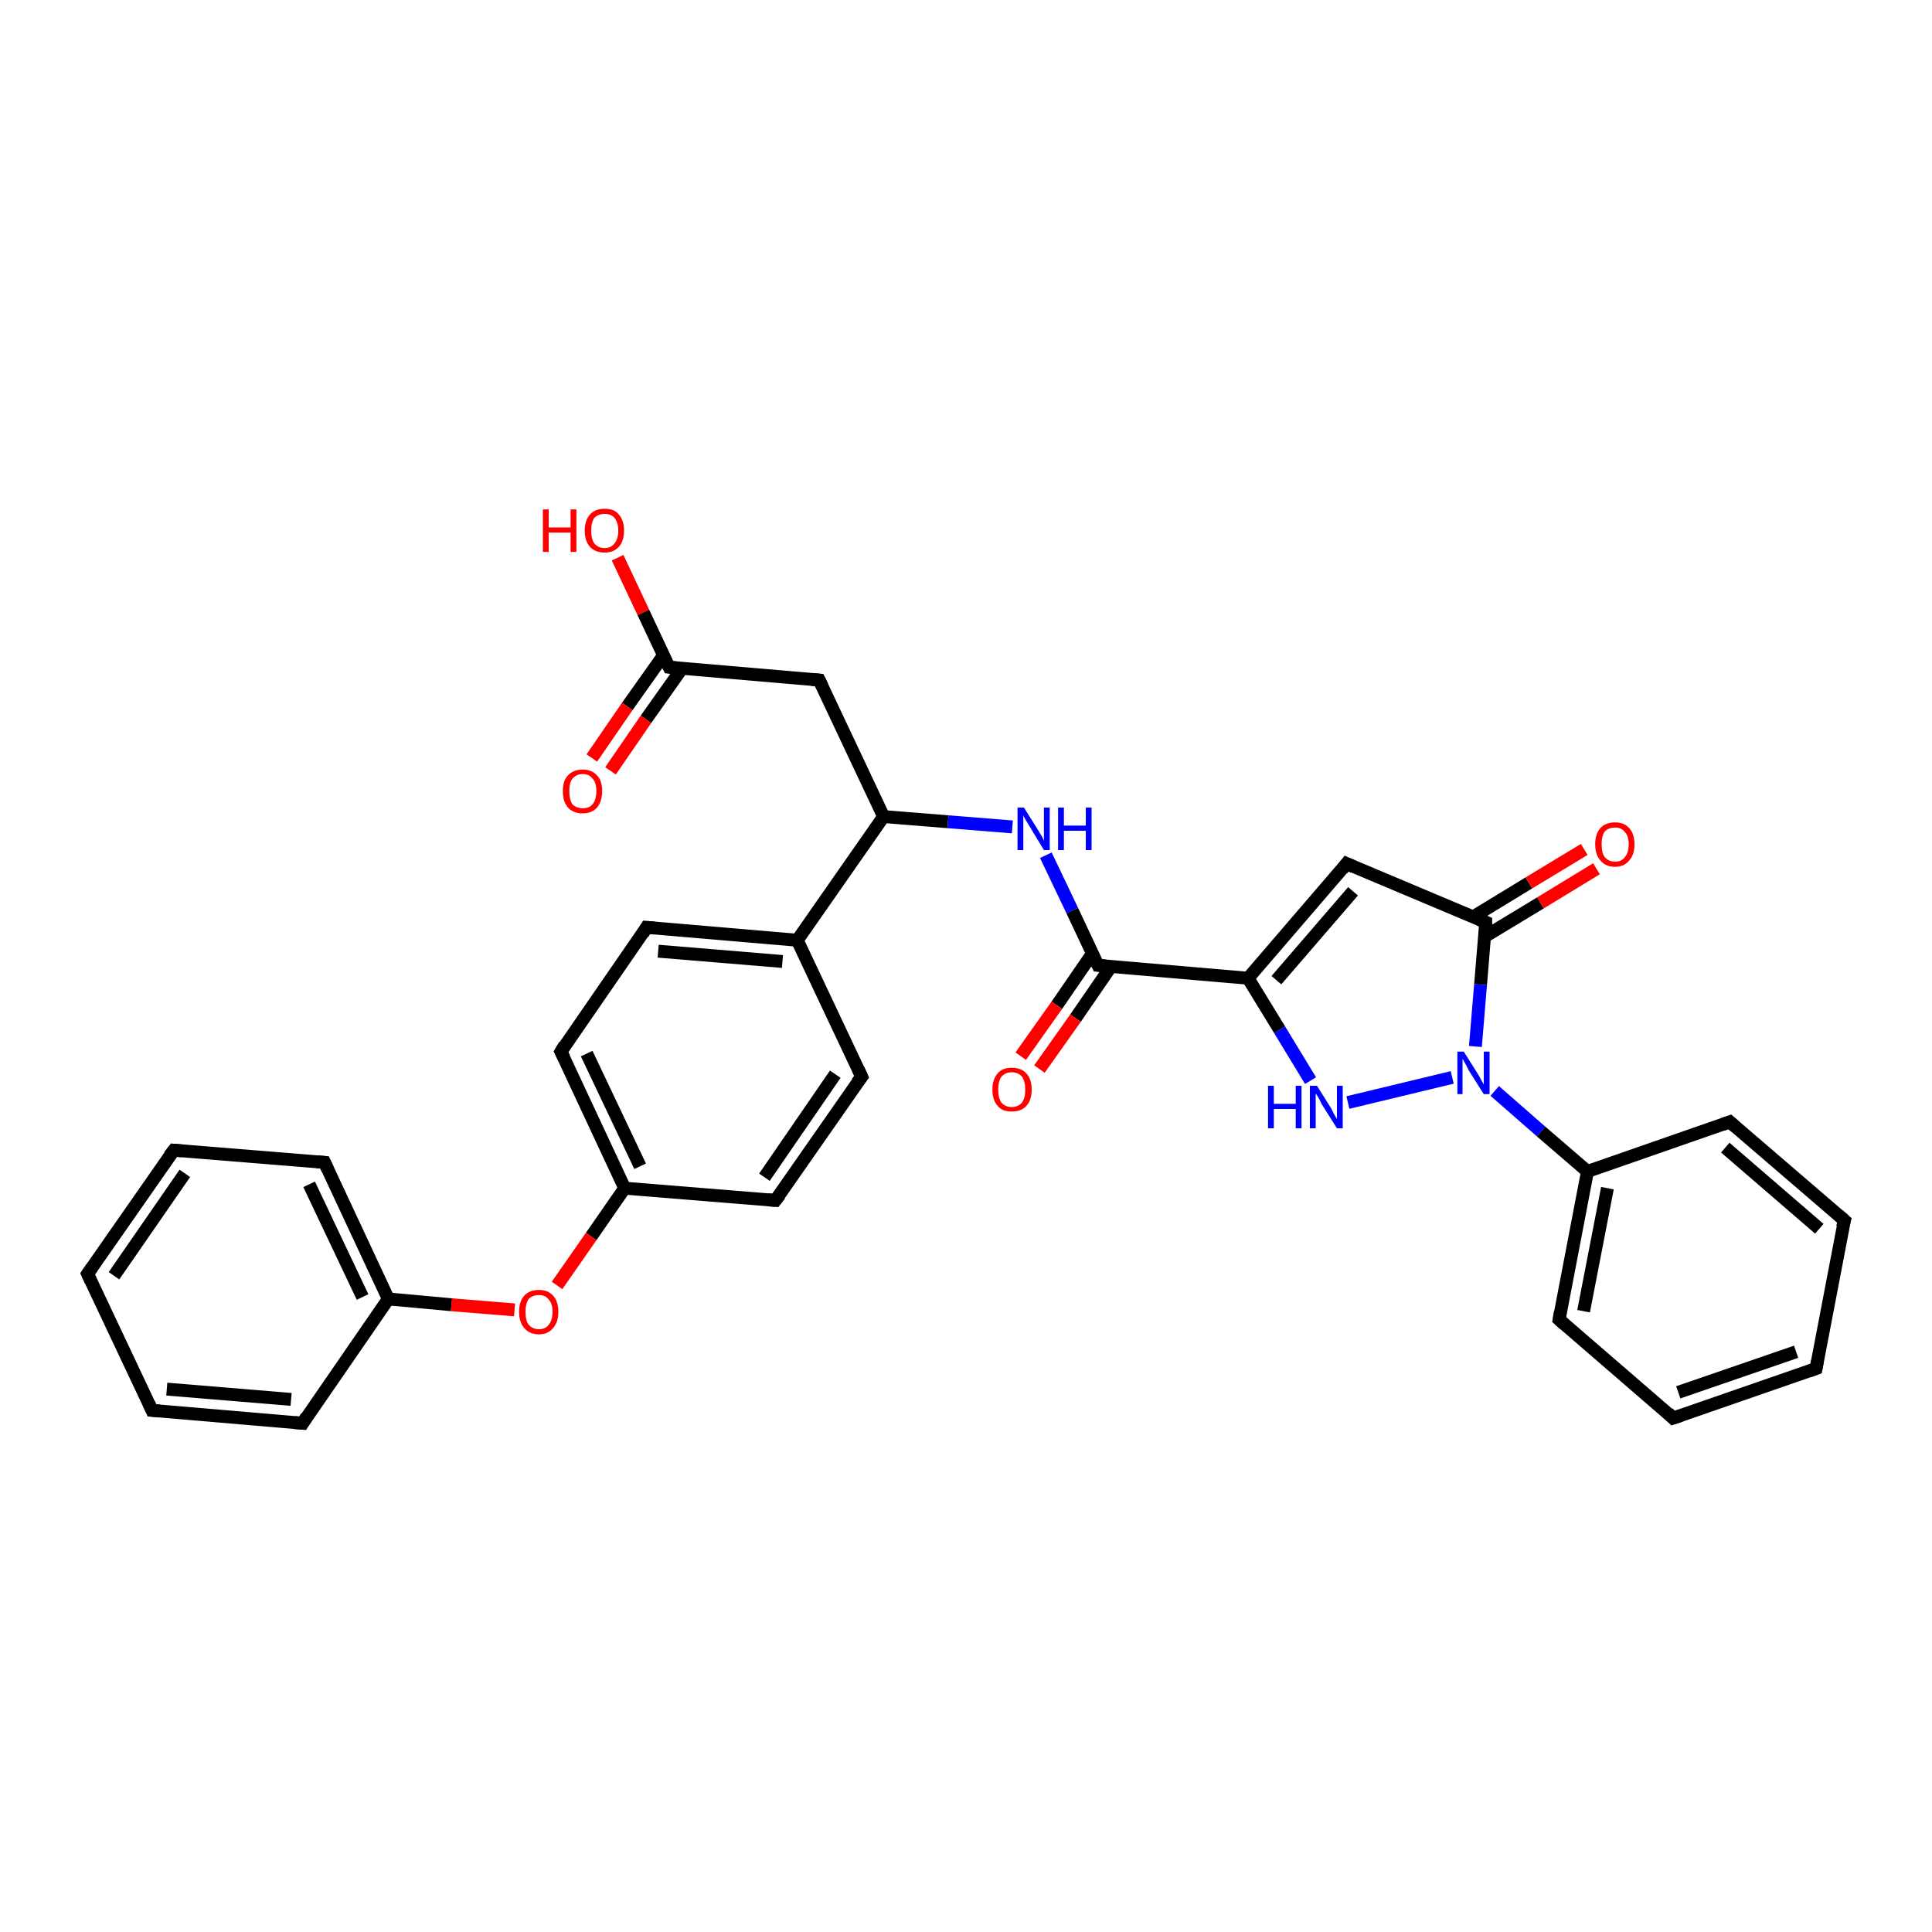 <?xml version='1.0' encoding='iso-8859-1'?>
<svg version='1.1' baseProfile='full'
              xmlns='http://www.w3.org/2000/svg'
                      xmlns:rdkit='http://www.rdkit.org/xml'
                      xmlns:xlink='http://www.w3.org/1999/xlink'
                  xml:space='preserve'
width='300px' height='300px' viewBox='0 0 300 300'>
<!-- END OF HEADER -->
<rect style='opacity:1.0;fill:#FFFFFF;stroke:none' width='300.0' height='300.0' x='0.0' y='0.0'> </rect>
<path class='bond-0 atom-0 atom-1' d='M 95.9,86.6 L 99.9,95.1' style='fill:none;fill-rule:evenodd;stroke:#FF0000;stroke-width:2.0px;stroke-linecap:butt;stroke-linejoin:miter;stroke-opacity:1' />
<path class='bond-0 atom-0 atom-1' d='M 99.9,95.1 L 103.9,103.6' style='fill:none;fill-rule:evenodd;stroke:#000000;stroke-width:2.0px;stroke-linecap:butt;stroke-linejoin:miter;stroke-opacity:1' />
<path class='bond-1 atom-1 atom-2' d='M 103.0,101.8 L 97.4,109.7' style='fill:none;fill-rule:evenodd;stroke:#000000;stroke-width:2.0px;stroke-linecap:butt;stroke-linejoin:miter;stroke-opacity:1' />
<path class='bond-1 atom-1 atom-2' d='M 97.4,109.7 L 91.9,117.7' style='fill:none;fill-rule:evenodd;stroke:#FF0000;stroke-width:2.0px;stroke-linecap:butt;stroke-linejoin:miter;stroke-opacity:1' />
<path class='bond-1 atom-1 atom-2' d='M 105.9,103.8 L 100.3,111.7' style='fill:none;fill-rule:evenodd;stroke:#000000;stroke-width:2.0px;stroke-linecap:butt;stroke-linejoin:miter;stroke-opacity:1' />
<path class='bond-1 atom-1 atom-2' d='M 100.3,111.7 L 94.8,119.7' style='fill:none;fill-rule:evenodd;stroke:#FF0000;stroke-width:2.0px;stroke-linecap:butt;stroke-linejoin:miter;stroke-opacity:1' />
<path class='bond-2 atom-1 atom-3' d='M 103.9,103.6 L 127.2,105.6' style='fill:none;fill-rule:evenodd;stroke:#000000;stroke-width:2.0px;stroke-linecap:butt;stroke-linejoin:miter;stroke-opacity:1' />
<path class='bond-3 atom-3 atom-4' d='M 127.2,105.6 L 137.2,126.8' style='fill:none;fill-rule:evenodd;stroke:#000000;stroke-width:2.0px;stroke-linecap:butt;stroke-linejoin:miter;stroke-opacity:1' />
<path class='bond-4 atom-4 atom-5' d='M 137.2,126.8 L 147.2,127.6' style='fill:none;fill-rule:evenodd;stroke:#000000;stroke-width:2.0px;stroke-linecap:butt;stroke-linejoin:miter;stroke-opacity:1' />
<path class='bond-4 atom-4 atom-5' d='M 147.2,127.6 L 157.2,128.4' style='fill:none;fill-rule:evenodd;stroke:#0000FF;stroke-width:2.0px;stroke-linecap:butt;stroke-linejoin:miter;stroke-opacity:1' />
<path class='bond-5 atom-5 atom-6' d='M 162.4,132.8 L 166.5,141.4' style='fill:none;fill-rule:evenodd;stroke:#0000FF;stroke-width:2.0px;stroke-linecap:butt;stroke-linejoin:miter;stroke-opacity:1' />
<path class='bond-5 atom-5 atom-6' d='M 166.5,141.4 L 170.5,149.9' style='fill:none;fill-rule:evenodd;stroke:#000000;stroke-width:2.0px;stroke-linecap:butt;stroke-linejoin:miter;stroke-opacity:1' />
<path class='bond-6 atom-6 atom-7' d='M 169.6,148.1 L 164.1,156.1' style='fill:none;fill-rule:evenodd;stroke:#000000;stroke-width:2.0px;stroke-linecap:butt;stroke-linejoin:miter;stroke-opacity:1' />
<path class='bond-6 atom-6 atom-7' d='M 164.1,156.1 L 158.5,164.0' style='fill:none;fill-rule:evenodd;stroke:#FF0000;stroke-width:2.0px;stroke-linecap:butt;stroke-linejoin:miter;stroke-opacity:1' />
<path class='bond-6 atom-6 atom-7' d='M 172.5,150.1 L 167.0,158.1' style='fill:none;fill-rule:evenodd;stroke:#000000;stroke-width:2.0px;stroke-linecap:butt;stroke-linejoin:miter;stroke-opacity:1' />
<path class='bond-6 atom-6 atom-7' d='M 167.0,158.1 L 161.4,166.0' style='fill:none;fill-rule:evenodd;stroke:#FF0000;stroke-width:2.0px;stroke-linecap:butt;stroke-linejoin:miter;stroke-opacity:1' />
<path class='bond-7 atom-6 atom-8' d='M 170.5,149.9 L 193.8,151.9' style='fill:none;fill-rule:evenodd;stroke:#000000;stroke-width:2.0px;stroke-linecap:butt;stroke-linejoin:miter;stroke-opacity:1' />
<path class='bond-8 atom-8 atom-9' d='M 193.8,151.9 L 209.1,134.1' style='fill:none;fill-rule:evenodd;stroke:#000000;stroke-width:2.0px;stroke-linecap:butt;stroke-linejoin:miter;stroke-opacity:1' />
<path class='bond-8 atom-8 atom-9' d='M 198.2,152.2 L 210.1,138.4' style='fill:none;fill-rule:evenodd;stroke:#000000;stroke-width:2.0px;stroke-linecap:butt;stroke-linejoin:miter;stroke-opacity:1' />
<path class='bond-9 atom-9 atom-10' d='M 209.1,134.1 L 230.7,143.2' style='fill:none;fill-rule:evenodd;stroke:#000000;stroke-width:2.0px;stroke-linecap:butt;stroke-linejoin:miter;stroke-opacity:1' />
<path class='bond-10 atom-10 atom-11' d='M 230.6,145.4 L 239.2,140.2' style='fill:none;fill-rule:evenodd;stroke:#000000;stroke-width:2.0px;stroke-linecap:butt;stroke-linejoin:miter;stroke-opacity:1' />
<path class='bond-10 atom-10 atom-11' d='M 239.2,140.2 L 247.9,134.9' style='fill:none;fill-rule:evenodd;stroke:#FF0000;stroke-width:2.0px;stroke-linecap:butt;stroke-linejoin:miter;stroke-opacity:1' />
<path class='bond-10 atom-10 atom-11' d='M 228.7,142.4 L 237.4,137.1' style='fill:none;fill-rule:evenodd;stroke:#000000;stroke-width:2.0px;stroke-linecap:butt;stroke-linejoin:miter;stroke-opacity:1' />
<path class='bond-10 atom-10 atom-11' d='M 237.4,137.1 L 246.0,131.9' style='fill:none;fill-rule:evenodd;stroke:#FF0000;stroke-width:2.0px;stroke-linecap:butt;stroke-linejoin:miter;stroke-opacity:1' />
<path class='bond-11 atom-10 atom-12' d='M 230.7,143.2 L 229.9,152.9' style='fill:none;fill-rule:evenodd;stroke:#000000;stroke-width:2.0px;stroke-linecap:butt;stroke-linejoin:miter;stroke-opacity:1' />
<path class='bond-11 atom-10 atom-12' d='M 229.9,152.9 L 229.1,162.5' style='fill:none;fill-rule:evenodd;stroke:#0000FF;stroke-width:2.0px;stroke-linecap:butt;stroke-linejoin:miter;stroke-opacity:1' />
<path class='bond-12 atom-12 atom-13' d='M 225.5,167.3 L 209.3,171.2' style='fill:none;fill-rule:evenodd;stroke:#0000FF;stroke-width:2.0px;stroke-linecap:butt;stroke-linejoin:miter;stroke-opacity:1' />
<path class='bond-13 atom-12 atom-14' d='M 232.1,169.4 L 239.3,175.7' style='fill:none;fill-rule:evenodd;stroke:#0000FF;stroke-width:2.0px;stroke-linecap:butt;stroke-linejoin:miter;stroke-opacity:1' />
<path class='bond-13 atom-12 atom-14' d='M 239.3,175.7 L 246.5,181.9' style='fill:none;fill-rule:evenodd;stroke:#000000;stroke-width:2.0px;stroke-linecap:butt;stroke-linejoin:miter;stroke-opacity:1' />
<path class='bond-14 atom-14 atom-15' d='M 246.5,181.9 L 242.1,204.9' style='fill:none;fill-rule:evenodd;stroke:#000000;stroke-width:2.0px;stroke-linecap:butt;stroke-linejoin:miter;stroke-opacity:1' />
<path class='bond-14 atom-14 atom-15' d='M 249.6,184.5 L 245.9,203.6' style='fill:none;fill-rule:evenodd;stroke:#000000;stroke-width:2.0px;stroke-linecap:butt;stroke-linejoin:miter;stroke-opacity:1' />
<path class='bond-15 atom-15 atom-16' d='M 242.1,204.9 L 259.8,220.2' style='fill:none;fill-rule:evenodd;stroke:#000000;stroke-width:2.0px;stroke-linecap:butt;stroke-linejoin:miter;stroke-opacity:1' />
<path class='bond-16 atom-16 atom-17' d='M 259.8,220.2 L 282.0,212.5' style='fill:none;fill-rule:evenodd;stroke:#000000;stroke-width:2.0px;stroke-linecap:butt;stroke-linejoin:miter;stroke-opacity:1' />
<path class='bond-16 atom-16 atom-17' d='M 260.6,216.2 L 278.9,209.9' style='fill:none;fill-rule:evenodd;stroke:#000000;stroke-width:2.0px;stroke-linecap:butt;stroke-linejoin:miter;stroke-opacity:1' />
<path class='bond-17 atom-17 atom-18' d='M 282.0,212.5 L 286.4,189.5' style='fill:none;fill-rule:evenodd;stroke:#000000;stroke-width:2.0px;stroke-linecap:butt;stroke-linejoin:miter;stroke-opacity:1' />
<path class='bond-18 atom-18 atom-19' d='M 286.4,189.5 L 268.6,174.2' style='fill:none;fill-rule:evenodd;stroke:#000000;stroke-width:2.0px;stroke-linecap:butt;stroke-linejoin:miter;stroke-opacity:1' />
<path class='bond-18 atom-18 atom-19' d='M 282.5,190.8 L 267.9,178.2' style='fill:none;fill-rule:evenodd;stroke:#000000;stroke-width:2.0px;stroke-linecap:butt;stroke-linejoin:miter;stroke-opacity:1' />
<path class='bond-19 atom-4 atom-20' d='M 137.2,126.8 L 123.8,146.0' style='fill:none;fill-rule:evenodd;stroke:#000000;stroke-width:2.0px;stroke-linecap:butt;stroke-linejoin:miter;stroke-opacity:1' />
<path class='bond-20 atom-20 atom-21' d='M 123.8,146.0 L 100.4,144.0' style='fill:none;fill-rule:evenodd;stroke:#000000;stroke-width:2.0px;stroke-linecap:butt;stroke-linejoin:miter;stroke-opacity:1' />
<path class='bond-20 atom-20 atom-21' d='M 121.5,149.3 L 102.2,147.7' style='fill:none;fill-rule:evenodd;stroke:#000000;stroke-width:2.0px;stroke-linecap:butt;stroke-linejoin:miter;stroke-opacity:1' />
<path class='bond-21 atom-21 atom-22' d='M 100.4,144.0 L 87.1,163.3' style='fill:none;fill-rule:evenodd;stroke:#000000;stroke-width:2.0px;stroke-linecap:butt;stroke-linejoin:miter;stroke-opacity:1' />
<path class='bond-22 atom-22 atom-23' d='M 87.1,163.3 L 97.0,184.5' style='fill:none;fill-rule:evenodd;stroke:#000000;stroke-width:2.0px;stroke-linecap:butt;stroke-linejoin:miter;stroke-opacity:1' />
<path class='bond-22 atom-22 atom-23' d='M 91.1,163.6 L 99.4,181.1' style='fill:none;fill-rule:evenodd;stroke:#000000;stroke-width:2.0px;stroke-linecap:butt;stroke-linejoin:miter;stroke-opacity:1' />
<path class='bond-23 atom-23 atom-24' d='M 97.0,184.5 L 91.8,192.0' style='fill:none;fill-rule:evenodd;stroke:#000000;stroke-width:2.0px;stroke-linecap:butt;stroke-linejoin:miter;stroke-opacity:1' />
<path class='bond-23 atom-23 atom-24' d='M 91.8,192.0 L 86.5,199.6' style='fill:none;fill-rule:evenodd;stroke:#FF0000;stroke-width:2.0px;stroke-linecap:butt;stroke-linejoin:miter;stroke-opacity:1' />
<path class='bond-24 atom-24 atom-25' d='M 79.9,203.4 L 70.1,202.6' style='fill:none;fill-rule:evenodd;stroke:#FF0000;stroke-width:2.0px;stroke-linecap:butt;stroke-linejoin:miter;stroke-opacity:1' />
<path class='bond-24 atom-24 atom-25' d='M 70.1,202.6 L 60.3,201.7' style='fill:none;fill-rule:evenodd;stroke:#000000;stroke-width:2.0px;stroke-linecap:butt;stroke-linejoin:miter;stroke-opacity:1' />
<path class='bond-25 atom-25 atom-26' d='M 60.3,201.7 L 50.4,180.5' style='fill:none;fill-rule:evenodd;stroke:#000000;stroke-width:2.0px;stroke-linecap:butt;stroke-linejoin:miter;stroke-opacity:1' />
<path class='bond-25 atom-25 atom-26' d='M 56.3,201.4 L 48.0,183.9' style='fill:none;fill-rule:evenodd;stroke:#000000;stroke-width:2.0px;stroke-linecap:butt;stroke-linejoin:miter;stroke-opacity:1' />
<path class='bond-26 atom-26 atom-27' d='M 50.4,180.5 L 27.0,178.6' style='fill:none;fill-rule:evenodd;stroke:#000000;stroke-width:2.0px;stroke-linecap:butt;stroke-linejoin:miter;stroke-opacity:1' />
<path class='bond-27 atom-27 atom-28' d='M 27.0,178.6 L 13.6,197.8' style='fill:none;fill-rule:evenodd;stroke:#000000;stroke-width:2.0px;stroke-linecap:butt;stroke-linejoin:miter;stroke-opacity:1' />
<path class='bond-27 atom-27 atom-28' d='M 28.7,182.2 L 17.7,198.1' style='fill:none;fill-rule:evenodd;stroke:#000000;stroke-width:2.0px;stroke-linecap:butt;stroke-linejoin:miter;stroke-opacity:1' />
<path class='bond-28 atom-28 atom-29' d='M 13.6,197.8 L 23.6,219.0' style='fill:none;fill-rule:evenodd;stroke:#000000;stroke-width:2.0px;stroke-linecap:butt;stroke-linejoin:miter;stroke-opacity:1' />
<path class='bond-29 atom-29 atom-30' d='M 23.6,219.0 L 47.0,221.0' style='fill:none;fill-rule:evenodd;stroke:#000000;stroke-width:2.0px;stroke-linecap:butt;stroke-linejoin:miter;stroke-opacity:1' />
<path class='bond-29 atom-29 atom-30' d='M 25.9,215.7 L 45.2,217.3' style='fill:none;fill-rule:evenodd;stroke:#000000;stroke-width:2.0px;stroke-linecap:butt;stroke-linejoin:miter;stroke-opacity:1' />
<path class='bond-30 atom-23 atom-31' d='M 97.0,184.5 L 120.4,186.4' style='fill:none;fill-rule:evenodd;stroke:#000000;stroke-width:2.0px;stroke-linecap:butt;stroke-linejoin:miter;stroke-opacity:1' />
<path class='bond-31 atom-31 atom-32' d='M 120.4,186.4 L 133.8,167.2' style='fill:none;fill-rule:evenodd;stroke:#000000;stroke-width:2.0px;stroke-linecap:butt;stroke-linejoin:miter;stroke-opacity:1' />
<path class='bond-31 atom-31 atom-32' d='M 118.7,182.8 L 129.7,166.8' style='fill:none;fill-rule:evenodd;stroke:#000000;stroke-width:2.0px;stroke-linecap:butt;stroke-linejoin:miter;stroke-opacity:1' />
<path class='bond-32 atom-13 atom-8' d='M 203.5,167.8 L 198.7,159.9' style='fill:none;fill-rule:evenodd;stroke:#0000FF;stroke-width:2.0px;stroke-linecap:butt;stroke-linejoin:miter;stroke-opacity:1' />
<path class='bond-32 atom-13 atom-8' d='M 198.7,159.9 L 193.8,151.9' style='fill:none;fill-rule:evenodd;stroke:#000000;stroke-width:2.0px;stroke-linecap:butt;stroke-linejoin:miter;stroke-opacity:1' />
<path class='bond-33 atom-19 atom-14' d='M 268.6,174.2 L 246.5,181.9' style='fill:none;fill-rule:evenodd;stroke:#000000;stroke-width:2.0px;stroke-linecap:butt;stroke-linejoin:miter;stroke-opacity:1' />
<path class='bond-34 atom-32 atom-20' d='M 133.8,167.2 L 123.8,146.0' style='fill:none;fill-rule:evenodd;stroke:#000000;stroke-width:2.0px;stroke-linecap:butt;stroke-linejoin:miter;stroke-opacity:1' />
<path class='bond-35 atom-30 atom-25' d='M 47.0,221.0 L 60.3,201.7' style='fill:none;fill-rule:evenodd;stroke:#000000;stroke-width:2.0px;stroke-linecap:butt;stroke-linejoin:miter;stroke-opacity:1' />
<path d='M 103.7,103.2 L 103.9,103.6 L 105.0,103.7' style='fill:none;stroke:#000000;stroke-width:2.0px;stroke-linecap:butt;stroke-linejoin:miter;stroke-opacity:1;' />
<path d='M 126.0,105.5 L 127.2,105.6 L 127.7,106.6' style='fill:none;stroke:#000000;stroke-width:2.0px;stroke-linecap:butt;stroke-linejoin:miter;stroke-opacity:1;' />
<path d='M 170.3,149.5 L 170.5,149.9 L 171.7,150.0' style='fill:none;stroke:#000000;stroke-width:2.0px;stroke-linecap:butt;stroke-linejoin:miter;stroke-opacity:1;' />
<path d='M 208.4,135.0 L 209.1,134.1 L 210.2,134.6' style='fill:none;stroke:#000000;stroke-width:2.0px;stroke-linecap:butt;stroke-linejoin:miter;stroke-opacity:1;' />
<path d='M 229.7,142.8 L 230.7,143.2 L 230.7,143.7' style='fill:none;stroke:#000000;stroke-width:2.0px;stroke-linecap:butt;stroke-linejoin:miter;stroke-opacity:1;' />
<path d='M 242.3,203.7 L 242.1,204.9 L 243.0,205.7' style='fill:none;stroke:#000000;stroke-width:2.0px;stroke-linecap:butt;stroke-linejoin:miter;stroke-opacity:1;' />
<path d='M 259.0,219.4 L 259.8,220.2 L 261.0,219.8' style='fill:none;stroke:#000000;stroke-width:2.0px;stroke-linecap:butt;stroke-linejoin:miter;stroke-opacity:1;' />
<path d='M 280.9,212.9 L 282.0,212.5 L 282.2,211.4' style='fill:none;stroke:#000000;stroke-width:2.0px;stroke-linecap:butt;stroke-linejoin:miter;stroke-opacity:1;' />
<path d='M 286.1,190.6 L 286.4,189.5 L 285.5,188.7' style='fill:none;stroke:#000000;stroke-width:2.0px;stroke-linecap:butt;stroke-linejoin:miter;stroke-opacity:1;' />
<path d='M 269.5,175.0 L 268.6,174.2 L 267.5,174.6' style='fill:none;stroke:#000000;stroke-width:2.0px;stroke-linecap:butt;stroke-linejoin:miter;stroke-opacity:1;' />
<path d='M 101.6,144.1 L 100.4,144.0 L 99.8,145.0' style='fill:none;stroke:#000000;stroke-width:2.0px;stroke-linecap:butt;stroke-linejoin:miter;stroke-opacity:1;' />
<path d='M 87.7,162.3 L 87.1,163.3 L 87.6,164.3' style='fill:none;stroke:#000000;stroke-width:2.0px;stroke-linecap:butt;stroke-linejoin:miter;stroke-opacity:1;' />
<path d='M 50.9,181.6 L 50.4,180.5 L 49.2,180.4' style='fill:none;stroke:#000000;stroke-width:2.0px;stroke-linecap:butt;stroke-linejoin:miter;stroke-opacity:1;' />
<path d='M 28.2,178.7 L 27.0,178.6 L 26.3,179.5' style='fill:none;stroke:#000000;stroke-width:2.0px;stroke-linecap:butt;stroke-linejoin:miter;stroke-opacity:1;' />
<path d='M 14.3,196.8 L 13.6,197.8 L 14.1,198.9' style='fill:none;stroke:#000000;stroke-width:2.0px;stroke-linecap:butt;stroke-linejoin:miter;stroke-opacity:1;' />
<path d='M 23.1,217.9 L 23.6,219.0 L 24.8,219.1' style='fill:none;stroke:#000000;stroke-width:2.0px;stroke-linecap:butt;stroke-linejoin:miter;stroke-opacity:1;' />
<path d='M 45.8,220.9 L 47.0,221.0 L 47.6,220.0' style='fill:none;stroke:#000000;stroke-width:2.0px;stroke-linecap:butt;stroke-linejoin:miter;stroke-opacity:1;' />
<path d='M 119.2,186.3 L 120.4,186.4 L 121.1,185.5' style='fill:none;stroke:#000000;stroke-width:2.0px;stroke-linecap:butt;stroke-linejoin:miter;stroke-opacity:1;' />
<path d='M 133.1,168.1 L 133.8,167.2 L 133.3,166.1' style='fill:none;stroke:#000000;stroke-width:2.0px;stroke-linecap:butt;stroke-linejoin:miter;stroke-opacity:1;' />
<path class='atom-0' d='M 84.3 79.1
L 85.2 79.1
L 85.2 81.9
L 88.6 81.9
L 88.6 79.1
L 89.5 79.1
L 89.5 85.7
L 88.6 85.7
L 88.6 82.7
L 85.2 82.7
L 85.2 85.7
L 84.3 85.7
L 84.3 79.1
' fill='#FF0000'/>
<path class='atom-0' d='M 90.8 82.4
Q 90.8 80.8, 91.6 79.9
Q 92.4 79.0, 93.9 79.0
Q 95.4 79.0, 96.1 79.9
Q 96.9 80.8, 96.9 82.4
Q 96.9 84.0, 96.1 84.9
Q 95.3 85.8, 93.9 85.8
Q 92.4 85.8, 91.6 84.9
Q 90.8 84.0, 90.8 82.4
M 93.9 85.1
Q 94.9 85.1, 95.4 84.4
Q 96.0 83.7, 96.0 82.4
Q 96.0 81.1, 95.4 80.4
Q 94.9 79.8, 93.9 79.8
Q 92.9 79.8, 92.3 80.4
Q 91.8 81.1, 91.8 82.4
Q 91.8 83.7, 92.3 84.4
Q 92.9 85.1, 93.9 85.1
' fill='#FF0000'/>
<path class='atom-2' d='M 87.4 122.8
Q 87.4 121.2, 88.2 120.4
Q 89.0 119.5, 90.5 119.5
Q 91.9 119.5, 92.7 120.4
Q 93.5 121.2, 93.5 122.8
Q 93.5 124.5, 92.7 125.4
Q 91.9 126.3, 90.5 126.3
Q 89.0 126.3, 88.2 125.4
Q 87.4 124.5, 87.4 122.8
M 90.5 125.5
Q 91.5 125.5, 92.0 124.9
Q 92.6 124.2, 92.6 122.8
Q 92.6 121.5, 92.0 120.9
Q 91.5 120.2, 90.5 120.2
Q 89.5 120.2, 88.9 120.9
Q 88.4 121.5, 88.4 122.8
Q 88.4 124.2, 88.9 124.9
Q 89.5 125.5, 90.5 125.5
' fill='#FF0000'/>
<path class='atom-5' d='M 159.0 125.4
L 161.2 128.9
Q 161.4 129.3, 161.8 129.9
Q 162.1 130.5, 162.1 130.6
L 162.1 125.4
L 163.0 125.4
L 163.0 132.0
L 162.1 132.0
L 159.8 128.2
Q 159.5 127.7, 159.2 127.2
Q 158.9 126.7, 158.9 126.6
L 158.9 132.0
L 158.0 132.0
L 158.0 125.4
L 159.0 125.4
' fill='#0000FF'/>
<path class='atom-5' d='M 164.3 125.4
L 165.2 125.4
L 165.2 128.2
L 168.6 128.2
L 168.6 125.4
L 169.5 125.4
L 169.5 132.0
L 168.6 132.0
L 168.6 129.0
L 165.2 129.0
L 165.2 132.0
L 164.3 132.0
L 164.3 125.4
' fill='#0000FF'/>
<path class='atom-7' d='M 154.1 169.2
Q 154.1 167.6, 154.9 166.7
Q 155.6 165.8, 157.1 165.8
Q 158.6 165.8, 159.4 166.7
Q 160.2 167.6, 160.2 169.2
Q 160.2 170.8, 159.4 171.7
Q 158.6 172.6, 157.1 172.6
Q 155.6 172.6, 154.9 171.7
Q 154.1 170.8, 154.1 169.2
M 157.1 171.9
Q 158.1 171.9, 158.7 171.2
Q 159.2 170.5, 159.2 169.2
Q 159.2 167.9, 158.7 167.2
Q 158.1 166.5, 157.1 166.5
Q 156.1 166.5, 155.5 167.2
Q 155.0 167.9, 155.0 169.2
Q 155.0 170.5, 155.5 171.2
Q 156.1 171.9, 157.1 171.9
' fill='#FF0000'/>
<path class='atom-11' d='M 247.7 131.1
Q 247.7 129.5, 248.5 128.6
Q 249.3 127.7, 250.8 127.7
Q 252.2 127.7, 253.0 128.6
Q 253.8 129.5, 253.8 131.1
Q 253.8 132.7, 253.0 133.6
Q 252.2 134.6, 250.8 134.6
Q 249.3 134.6, 248.5 133.6
Q 247.7 132.7, 247.7 131.1
M 250.8 133.8
Q 251.8 133.8, 252.3 133.1
Q 252.9 132.4, 252.9 131.1
Q 252.9 129.8, 252.3 129.2
Q 251.8 128.5, 250.8 128.5
Q 249.8 128.5, 249.2 129.1
Q 248.7 129.8, 248.7 131.1
Q 248.7 132.5, 249.2 133.1
Q 249.8 133.8, 250.8 133.8
' fill='#FF0000'/>
<path class='atom-12' d='M 227.3 163.3
L 229.5 166.8
Q 229.7 167.1, 230.0 167.7
Q 230.4 168.4, 230.4 168.4
L 230.4 163.3
L 231.3 163.3
L 231.3 169.9
L 230.4 169.9
L 228.0 166.1
Q 227.8 165.6, 227.5 165.1
Q 227.2 164.6, 227.1 164.4
L 227.1 169.9
L 226.3 169.9
L 226.3 163.3
L 227.3 163.3
' fill='#0000FF'/>
<path class='atom-13' d='M 196.9 168.6
L 197.8 168.6
L 197.8 171.4
L 201.2 171.4
L 201.2 168.6
L 202.1 168.6
L 202.1 175.2
L 201.2 175.2
L 201.2 172.2
L 197.8 172.2
L 197.8 175.2
L 196.9 175.2
L 196.9 168.6
' fill='#0000FF'/>
<path class='atom-13' d='M 204.5 168.6
L 206.7 172.1
Q 206.9 172.5, 207.2 173.1
Q 207.6 173.7, 207.6 173.8
L 207.6 168.6
L 208.5 168.6
L 208.5 175.2
L 207.6 175.2
L 205.2 171.4
Q 205.0 170.9, 204.7 170.4
Q 204.4 169.9, 204.3 169.8
L 204.3 175.2
L 203.4 175.2
L 203.4 168.6
L 204.5 168.6
' fill='#0000FF'/>
<path class='atom-24' d='M 80.6 203.7
Q 80.6 202.1, 81.4 201.2
Q 82.2 200.3, 83.7 200.3
Q 85.1 200.3, 85.9 201.2
Q 86.7 202.1, 86.7 203.7
Q 86.7 205.3, 85.9 206.2
Q 85.1 207.2, 83.7 207.2
Q 82.2 207.2, 81.4 206.2
Q 80.6 205.3, 80.6 203.7
M 83.7 206.4
Q 84.7 206.4, 85.2 205.7
Q 85.8 205.0, 85.8 203.7
Q 85.8 202.4, 85.2 201.8
Q 84.7 201.1, 83.7 201.1
Q 82.7 201.1, 82.1 201.7
Q 81.6 202.4, 81.6 203.7
Q 81.6 205.1, 82.1 205.7
Q 82.7 206.4, 83.7 206.4
' fill='#FF0000'/>
</svg>

